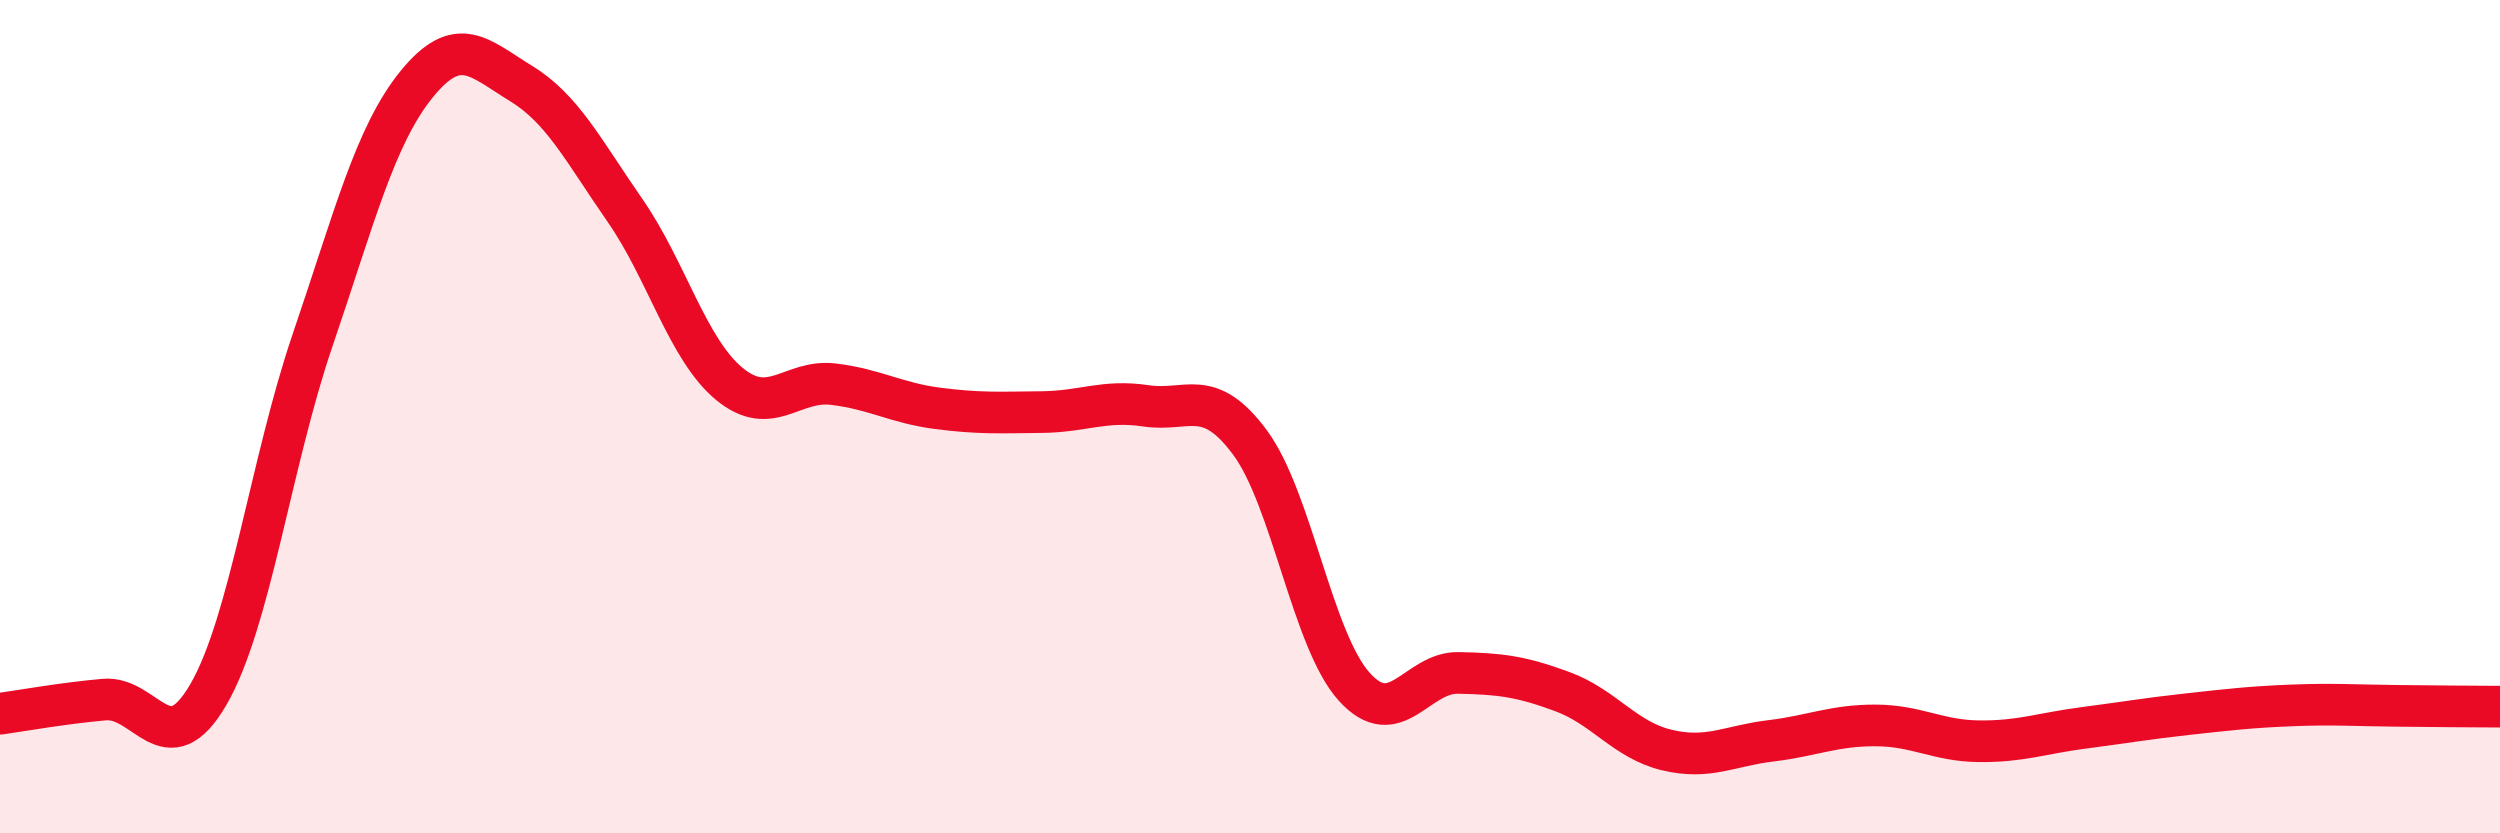 
    <svg width="60" height="20" viewBox="0 0 60 20" xmlns="http://www.w3.org/2000/svg">
      <path
        d="M 0,17.13 C 0.5,17.06 1.5,16.88 2.5,16.79 C 3.5,16.7 4,18.39 5,16.67 C 6,14.95 6.5,11.1 7.5,8.17 C 8.5,5.24 9,3.25 10,2.02 C 11,0.79 11.5,1.39 12.5,2 C 13.5,2.61 14,3.61 15,5.05 C 16,6.49 16.5,8.38 17.5,9.21 C 18.5,10.04 19,9.1 20,9.22 C 21,9.34 21.5,9.67 22.5,9.8 C 23.5,9.93 24,9.9 25,9.89 C 26,9.88 26.5,9.59 27.5,9.74 C 28.5,9.89 29,9.27 30,10.62 C 31,11.97 31.5,15.37 32.5,16.48 C 33.5,17.59 34,16.13 35,16.15 C 36,16.17 36.5,16.23 37.5,16.6 C 38.5,16.97 39,17.76 40,18 C 41,18.24 41.5,17.9 42.5,17.78 C 43.5,17.66 44,17.41 45,17.41 C 46,17.41 46.5,17.78 47.5,17.79 C 48.5,17.8 49,17.6 50,17.47 C 51,17.34 51.5,17.25 52.5,17.14 C 53.5,17.03 54,16.97 55,16.93 C 56,16.89 56.5,16.93 57.5,16.94 C 58.5,16.95 59.5,16.96 60,16.96L60 20L0 20Z"
        fill="#EB0A25"
        opacity="0.1"
        stroke-linecap="round"
        stroke-linejoin="round"
      />
      <path
        d="M 0,17.13 C 0.5,17.06 1.5,16.88 2.5,16.79 C 3.5,16.7 4,18.39 5,16.67 C 6,14.95 6.5,11.1 7.5,8.17 C 8.5,5.24 9,3.25 10,2.02 C 11,0.79 11.5,1.39 12.5,2 C 13.5,2.61 14,3.61 15,5.05 C 16,6.49 16.5,8.38 17.5,9.21 C 18.5,10.04 19,9.1 20,9.22 C 21,9.34 21.5,9.67 22.5,9.8 C 23.5,9.93 24,9.9 25,9.89 C 26,9.88 26.5,9.59 27.5,9.74 C 28.5,9.89 29,9.27 30,10.62 C 31,11.97 31.5,15.37 32.5,16.48 C 33.5,17.59 34,16.13 35,16.15 C 36,16.17 36.5,16.23 37.5,16.6 C 38.5,16.97 39,17.76 40,18 C 41,18.24 41.5,17.9 42.5,17.78 C 43.5,17.66 44,17.41 45,17.41 C 46,17.41 46.5,17.78 47.5,17.79 C 48.5,17.8 49,17.6 50,17.47 C 51,17.34 51.5,17.25 52.5,17.14 C 53.5,17.03 54,16.97 55,16.93 C 56,16.89 56.5,16.93 57.5,16.94 C 58.5,16.95 59.5,16.96 60,16.96"
        stroke="#EB0A25"
        stroke-width="1"
        fill="none"
        stroke-linecap="round"
        stroke-linejoin="round"
      />
    </svg>
  